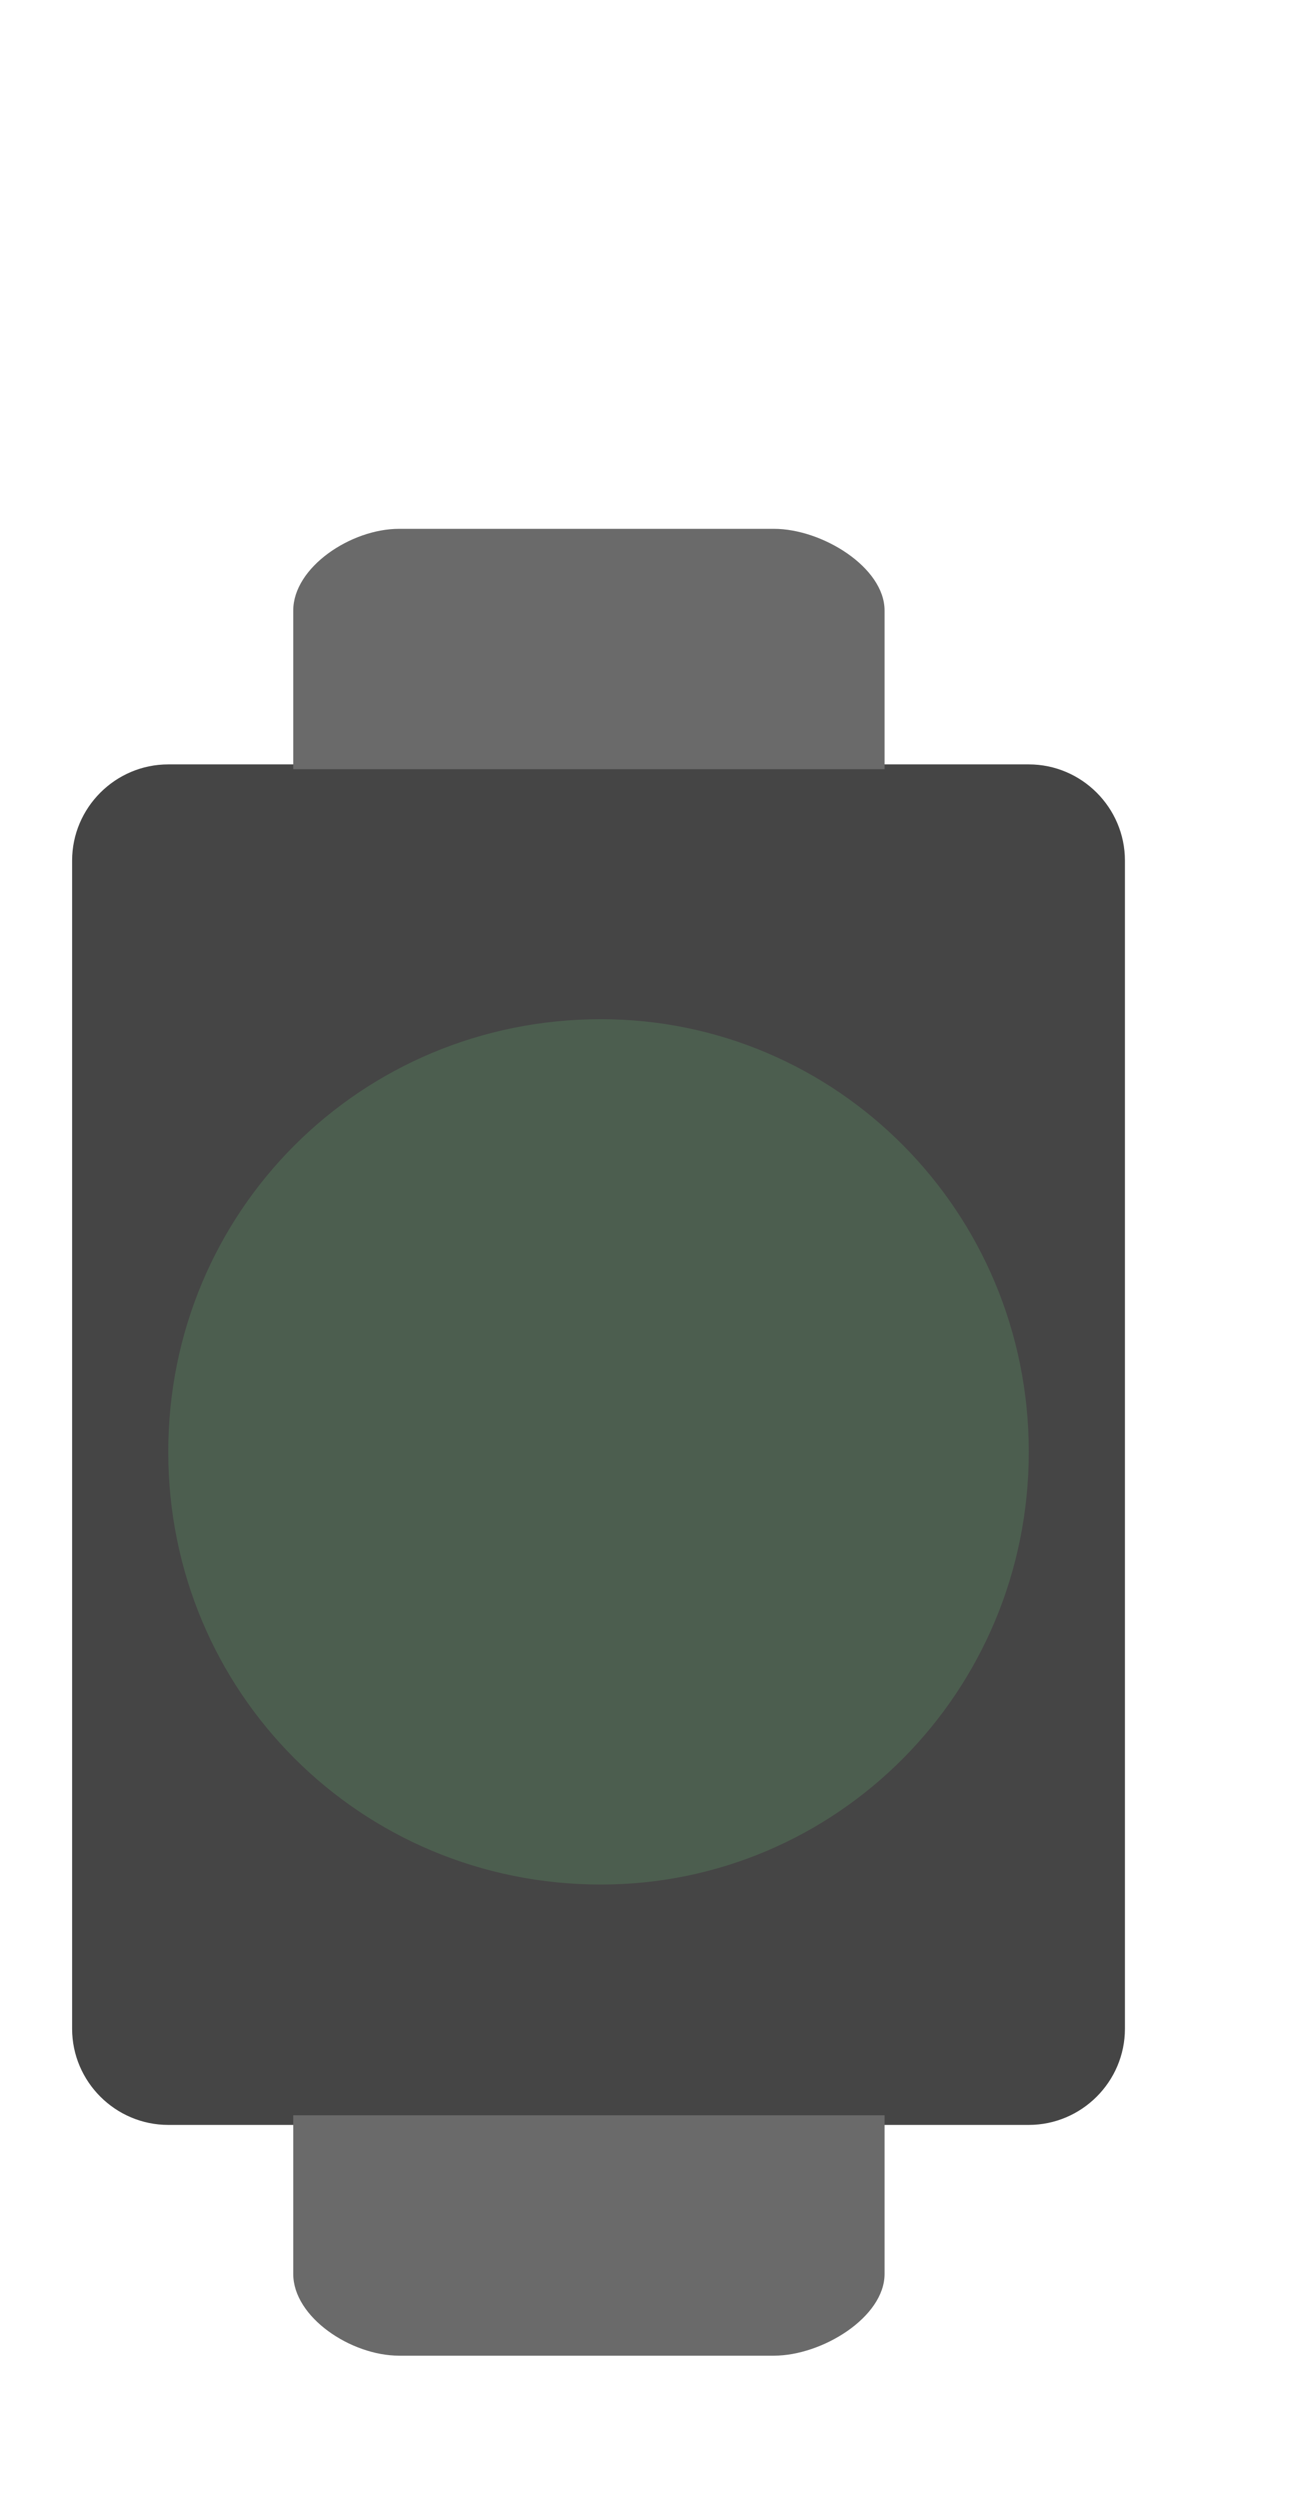 <svg version="1.2" xmlns="http://www.w3.org/2000/svg" viewBox="0 0 27 52" width="27" height="52">
	<title>solenoid-svg</title>
	<style>
		.s0 { fill: #454545 } 
		.s1 { fill: #4c5e4f } 
		.s2 { fill: #6a6a6a } 
	</style>
	<path class="s0" d="m1.5 17.9v24.3c0 1.1 0.9 2 2 2h17.9c1.1 0 2-0.9 2-2v-24.3c0-1.1-0.9-2-2-2h-17.9c-1.1 0-2 0.9-2 2z"/>
	<path class="s1" d="m21.4 30.2c0-5-4-9-8.9-9-5 0-9 4-9 9 0 5 4 9 9 9 4.9 0 8.9-4 8.9-9z"/>
	<path class="s2" d="m18.4 44v3.3c0 0.9-1.3 1.7-2.3 1.7h-7.8c-1 0-2.2-0.8-2.2-1.7v-3.3"/>
	<path class="s2" d="m6.1 16v-3.3c0-0.9 1.2-1.7 2.2-1.7h7.8c1 0 2.3 0.8 2.3 1.7v3.3"/>
</svg>